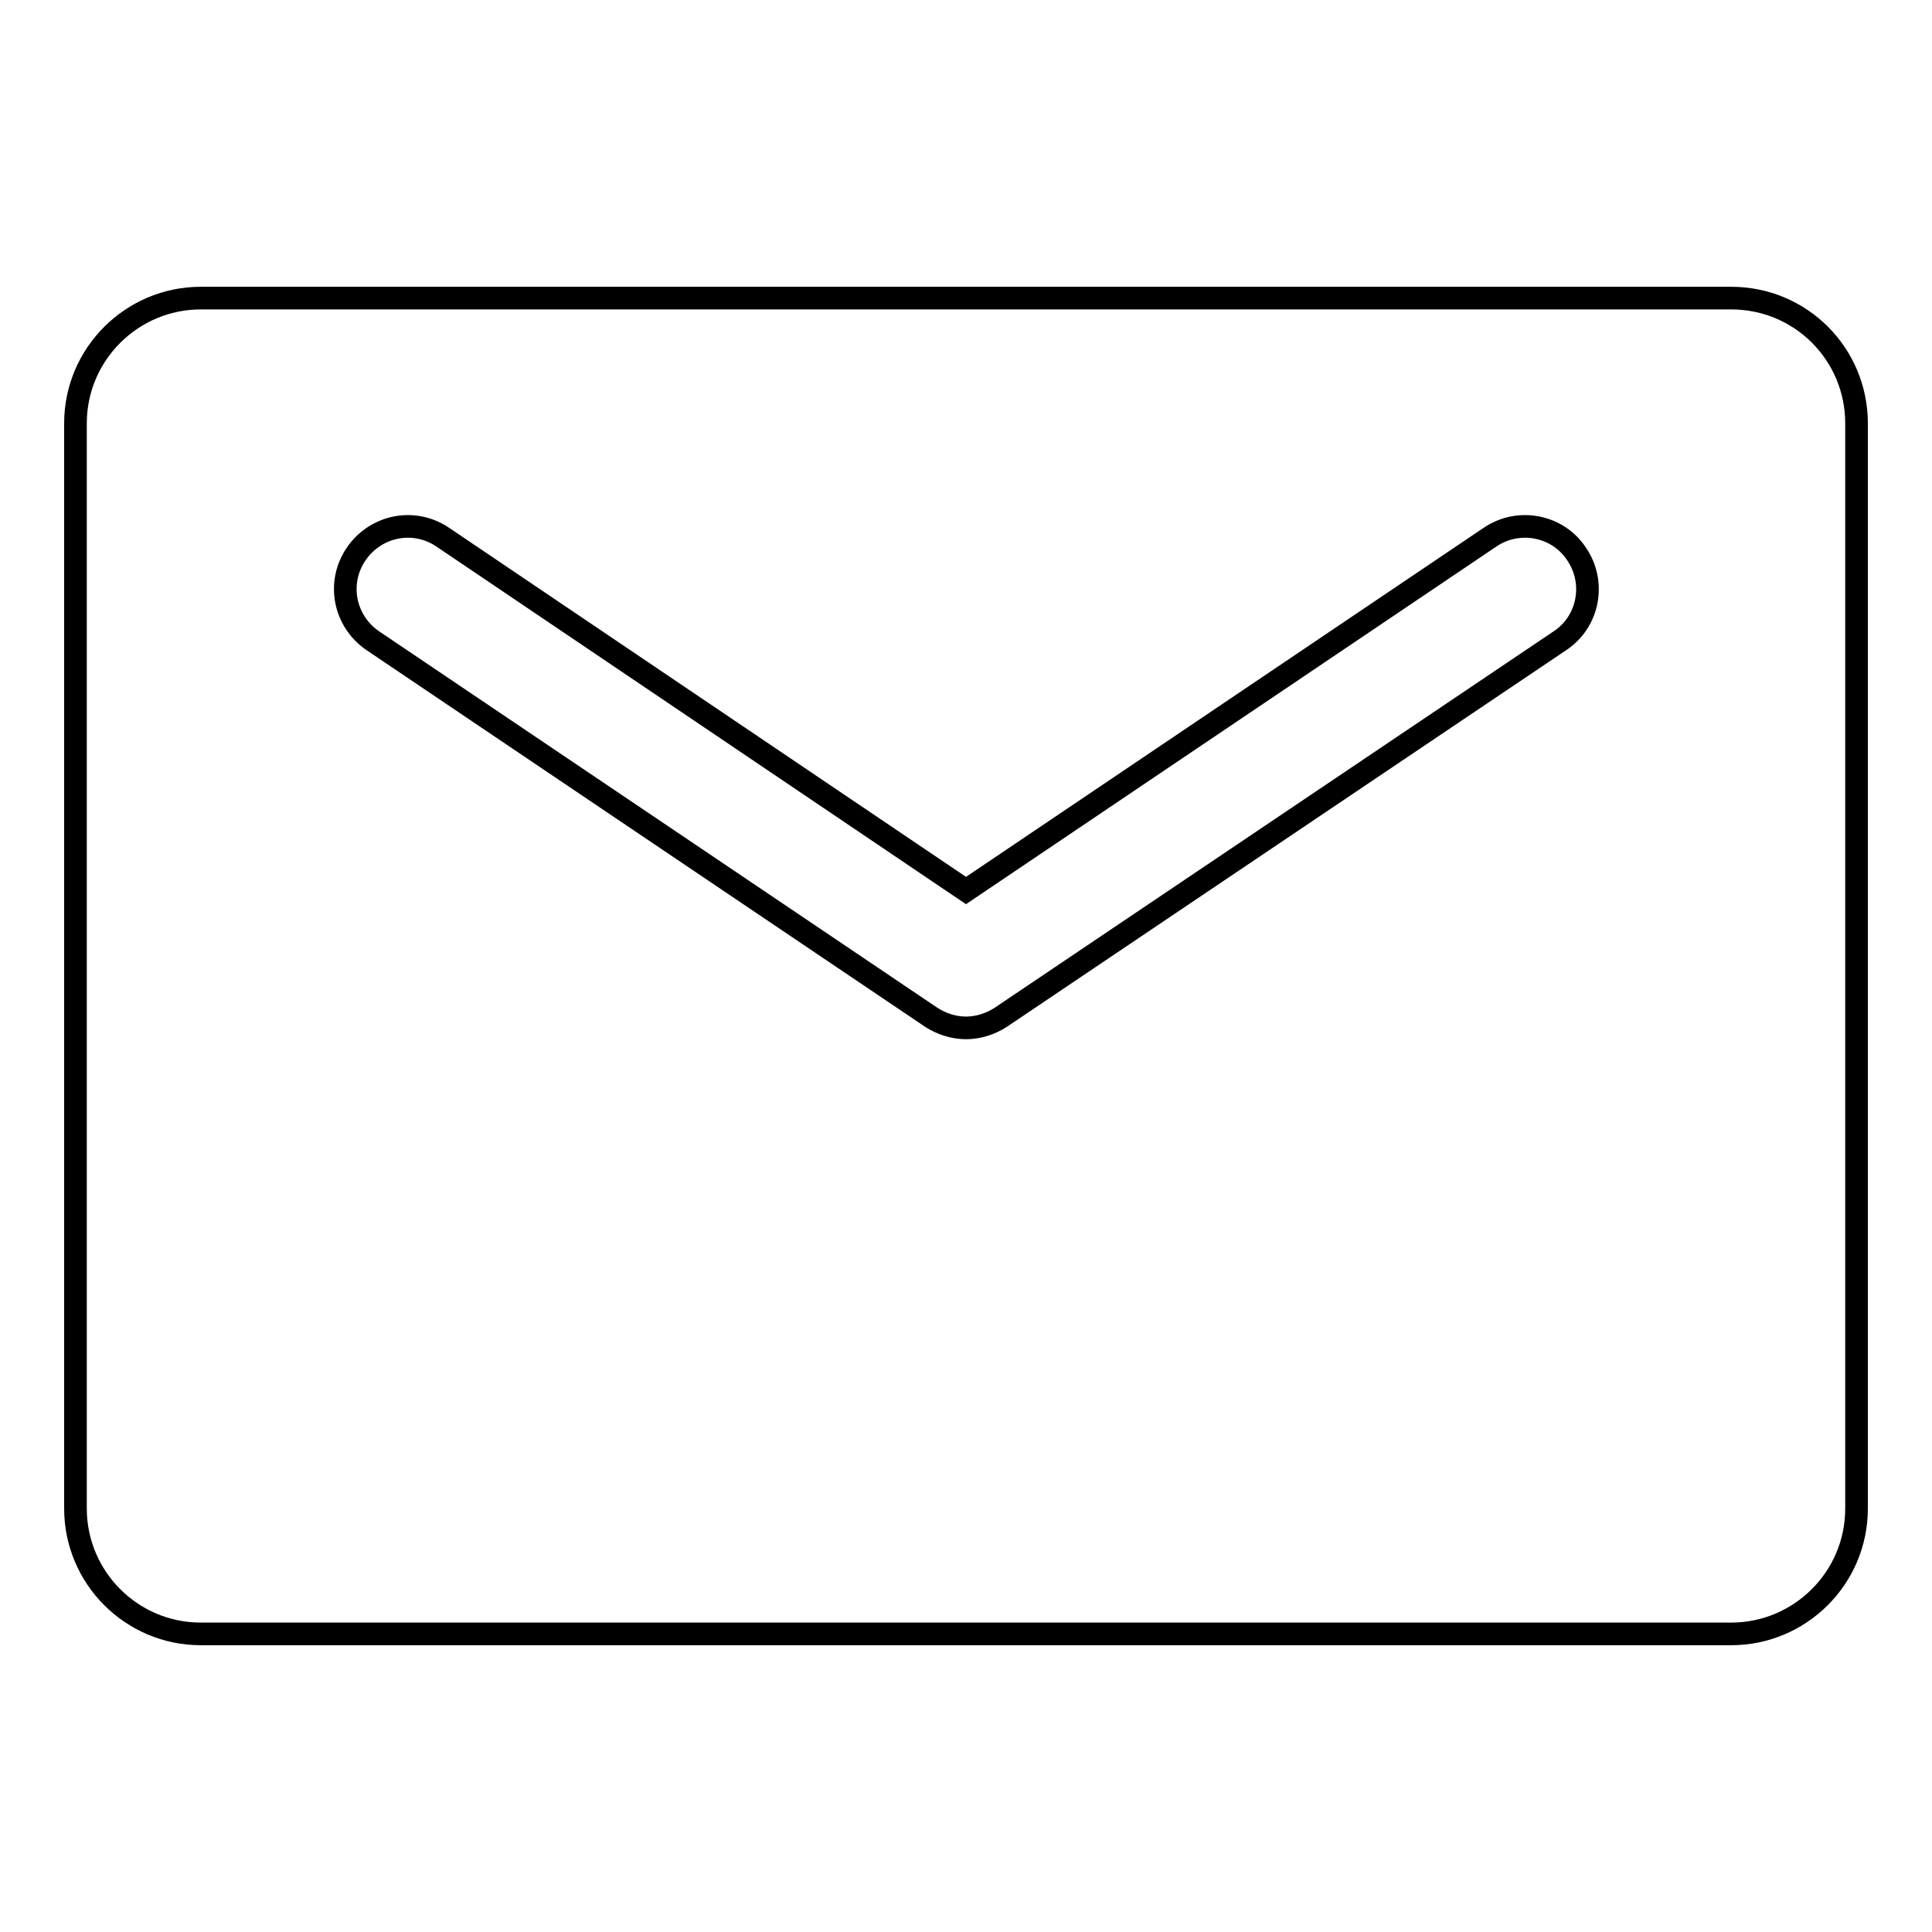 <?xml version="1.0" encoding="utf-8"?>
<!-- Svg Vector Icons : http://www.onlinewebfonts.com/icon -->
<!DOCTYPE svg PUBLIC "-//W3C//DTD SVG 1.1//EN" "http://www.w3.org/Graphics/SVG/1.1/DTD/svg11.dtd">
<svg version="1.1" xmlns="http://www.w3.org/2000/svg" xmlns:xlink="http://www.w3.org/1999/xlink" x="0px" y="0px" viewBox="0 0 256 256" enable-background="new 0 0 256 256" xml:space="preserve">
<g> <path stroke-width="3" fill-opacity="0" stroke="#000000"  d="M229.4,39.5H26.6c-9.1,0-16.6,7.4-16.6,16.6v143.8c0,9.1,7.4,16.6,16.6,16.6h202.8 c9.1,0,16.6-7.4,16.6-16.6V56.1C246,46.9,238.6,39.5,229.4,39.5z M206.7,84.9l-74.1,49.9c-1.4,0.9-3,1.4-4.6,1.4s-3.2-0.5-4.6-1.4 l-74-49.9c-3.8-2.6-4.8-7.7-2.2-11.5s7.7-4.8,11.5-2.2L128,118l69.4-46.8c3.8-2.6,9-1.6,11.5,2.2C211.5,77.2,210.5,82.4,206.7,84.9 z"/></g>
</svg>